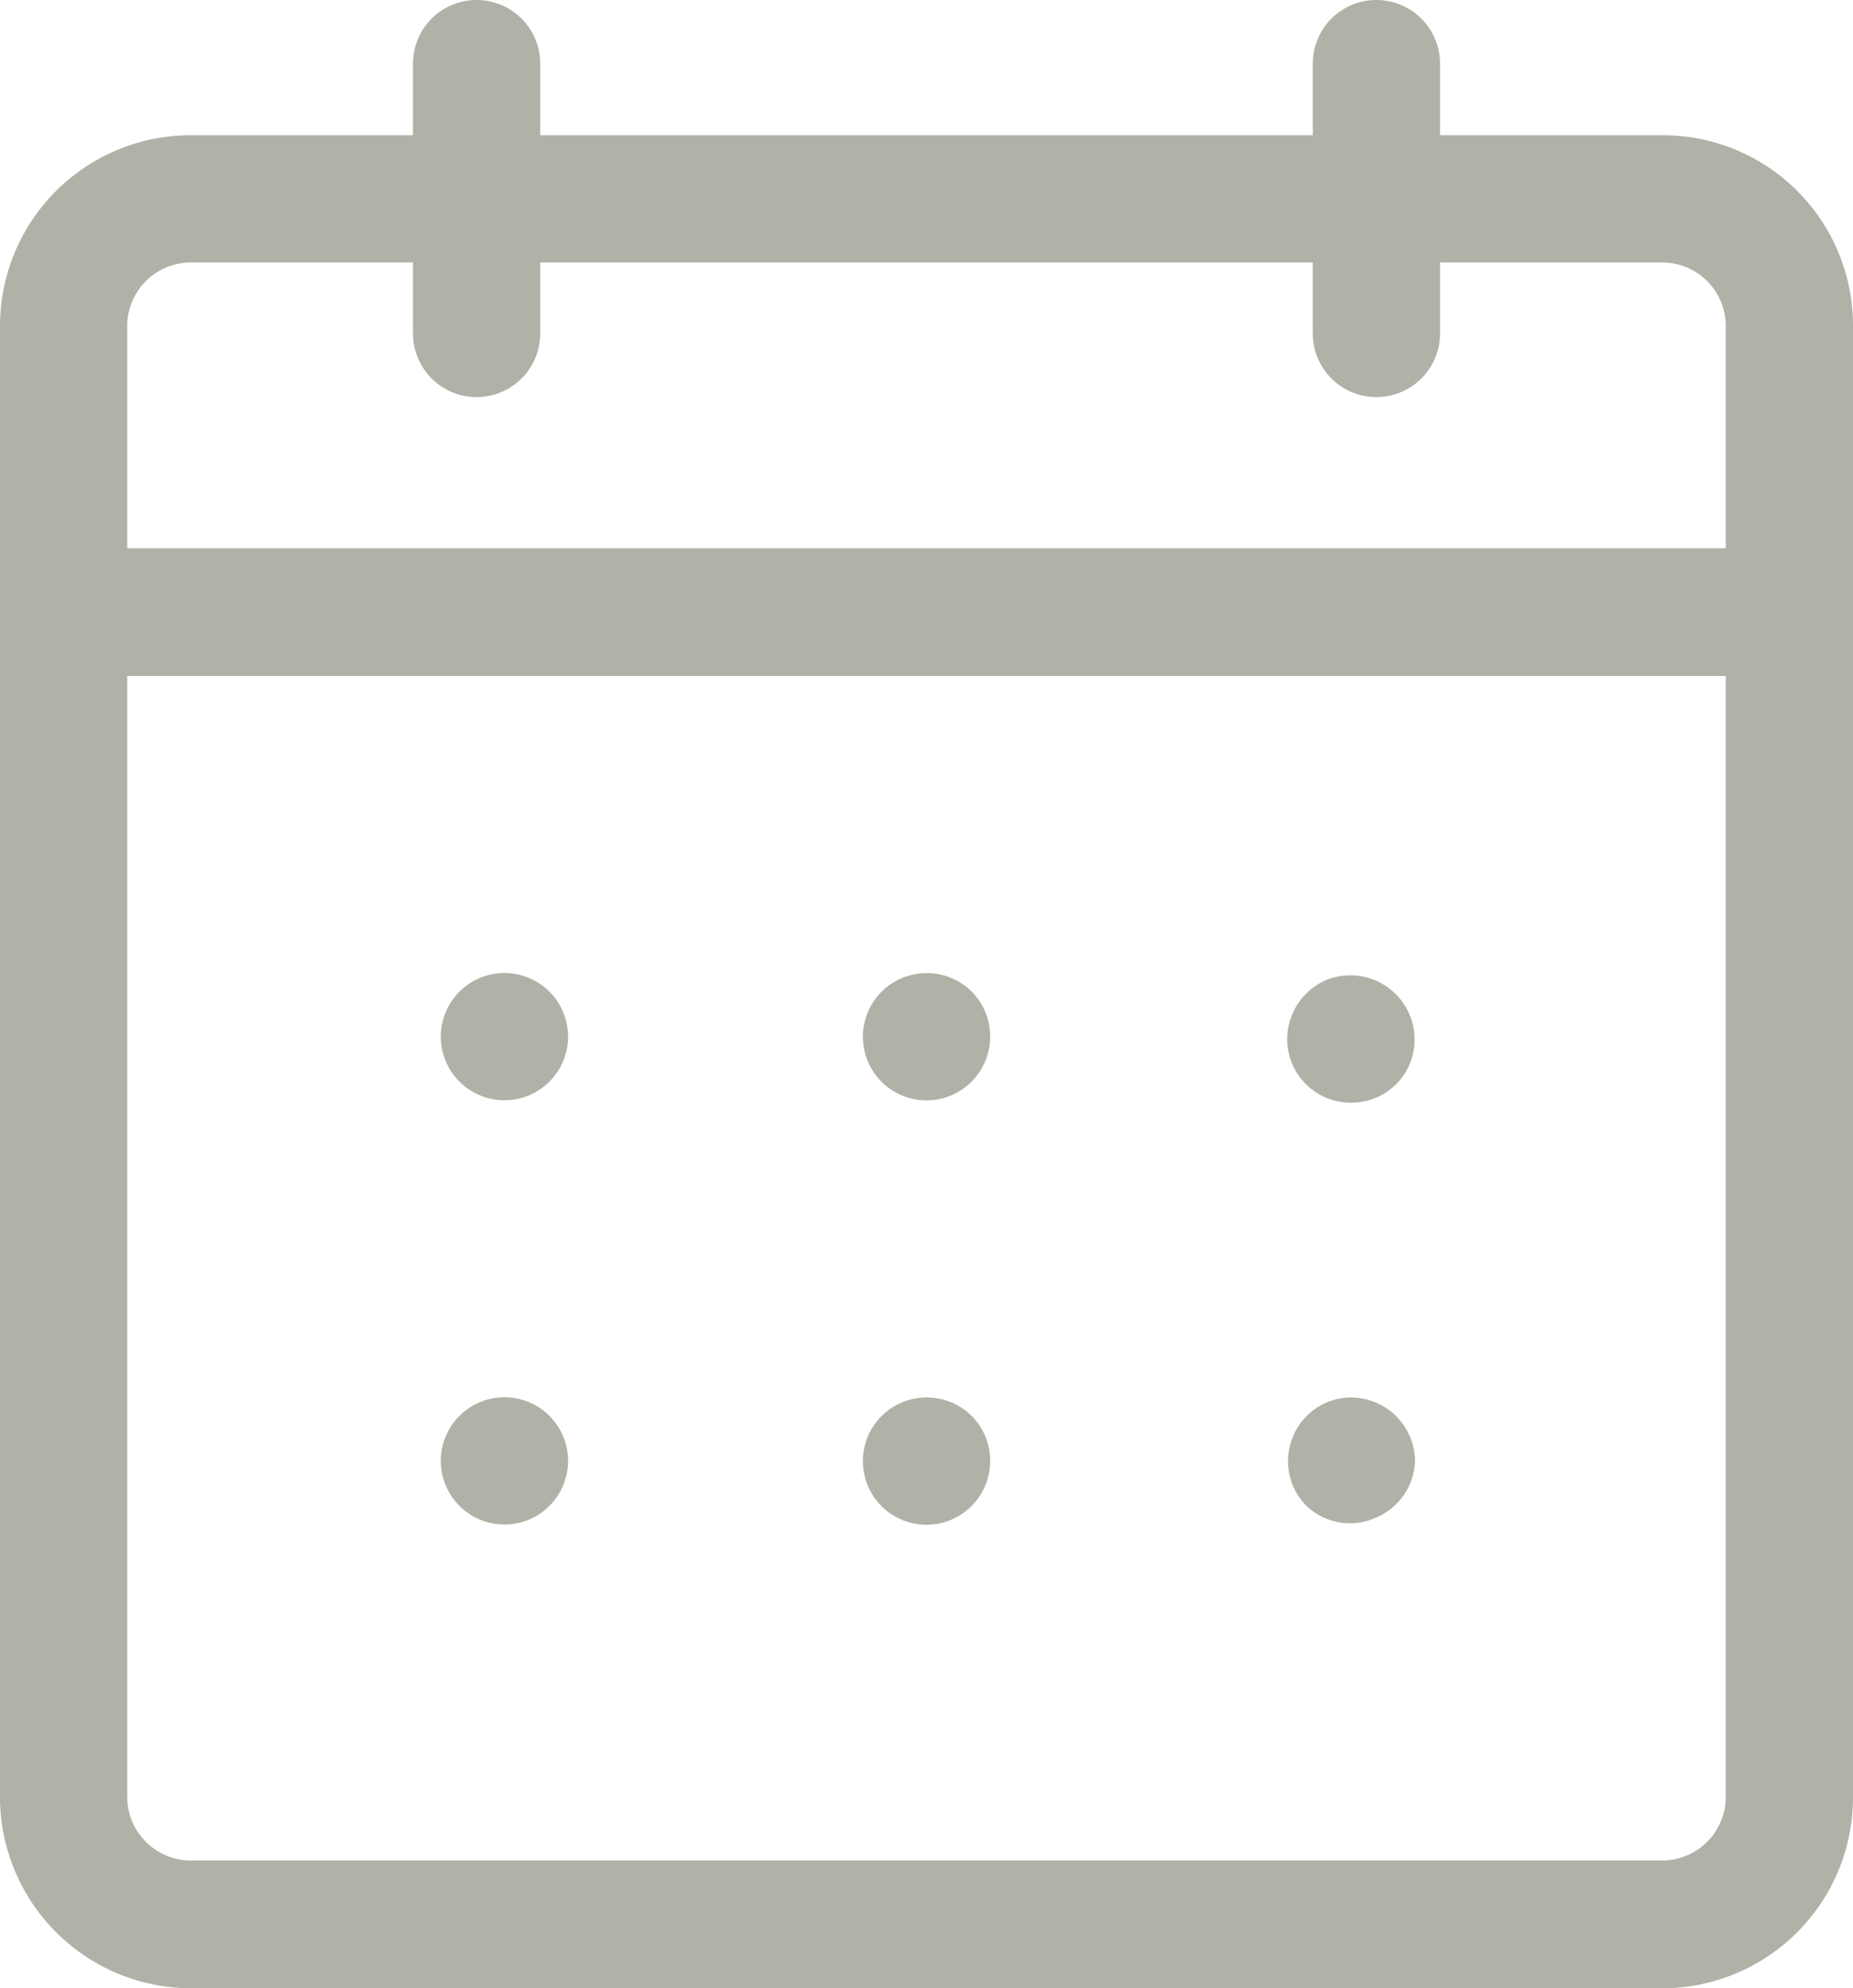 <svg id="Ebene_1" data-name="Ebene 1" xmlns="http://www.w3.org/2000/svg" xmlns:xlink="http://www.w3.org/1999/xlink" viewBox="0 0 32.62 35"><defs><style>.cls-1{fill:none;}.cls-2{clip-path:url(#clip-path);}.cls-3{fill:#b0b2a8;}</style><clipPath id="clip-path"><rect class="cls-1" width="32.62" height="35"/></clipPath></defs><g class="cls-2"><path class="cls-3" d="M30.38,31.63a1.12,1.12,0,0,1-1.12,1.12H3.36a1.12,1.12,0,0,1-1.12-1.12V5.74A1.12,1.12,0,0,1,3.36,4.62h25.9a1.12,1.12,0,0,1,1.12,1.12ZM29.26,2.38H3.36A3.36,3.36,0,0,0,0,5.74v25.9A3.37,3.37,0,0,0,3.36,35h25.9a3.36,3.36,0,0,0,3.36-3.36V5.74a3.35,3.35,0,0,0-3.36-3.36Z"/><path class="cls-3" d="M25.35,1.12V5.87a1.12,1.12,0,1,1-2.24,0V1.12a1.12,1.12,0,1,1,2.24,0"/><path class="cls-3" d="M9.51,1.12V5.87a1.12,1.12,0,0,1-2.24,0V1.12a1.12,1.12,0,1,1,2.24,0"/><path class="cls-3" d="M32.62,10.78A1.12,1.12,0,0,1,31.5,11.9H1.12a1.13,1.13,0,0,1,0-2.25H31.5a1.13,1.13,0,0,1,1.12,1.13"/><path class="cls-3" d="M10,18.25A1.12,1.12,0,0,1,8.05,19,1.12,1.12,0,1,1,10,18.25Z"/><path class="cls-3" d="M17.43,18.25a1.12,1.12,0,1,1-1.12-1.12A1.11,1.11,0,0,1,17.43,18.25Z"/><path class="cls-3" d="M22.66,18.25a1.14,1.14,0,0,1,.69-1,1.13,1.13,0,0,1,1.47,1.47,1.11,1.11,0,0,1-1,.69A1.12,1.12,0,0,1,22.66,18.25Z"/><path class="cls-3" d="M10,25.72a1.12,1.12,0,0,1-1.91.79A1.12,1.12,0,1,1,10,25.72Z"/><path class="cls-3" d="M17.43,25.72a1.12,1.12,0,1,1-1.12-1.12A1.11,1.11,0,0,1,17.43,25.72Z"/><path class="cls-3" d="M24.91,25.72a1.12,1.12,0,0,1-.7,1A1.11,1.11,0,0,1,23,26.51a1.12,1.12,0,0,1-.24-1.22,1.11,1.11,0,0,1,1-.69A1.13,1.13,0,0,1,24.91,25.72Z"/></g></svg>